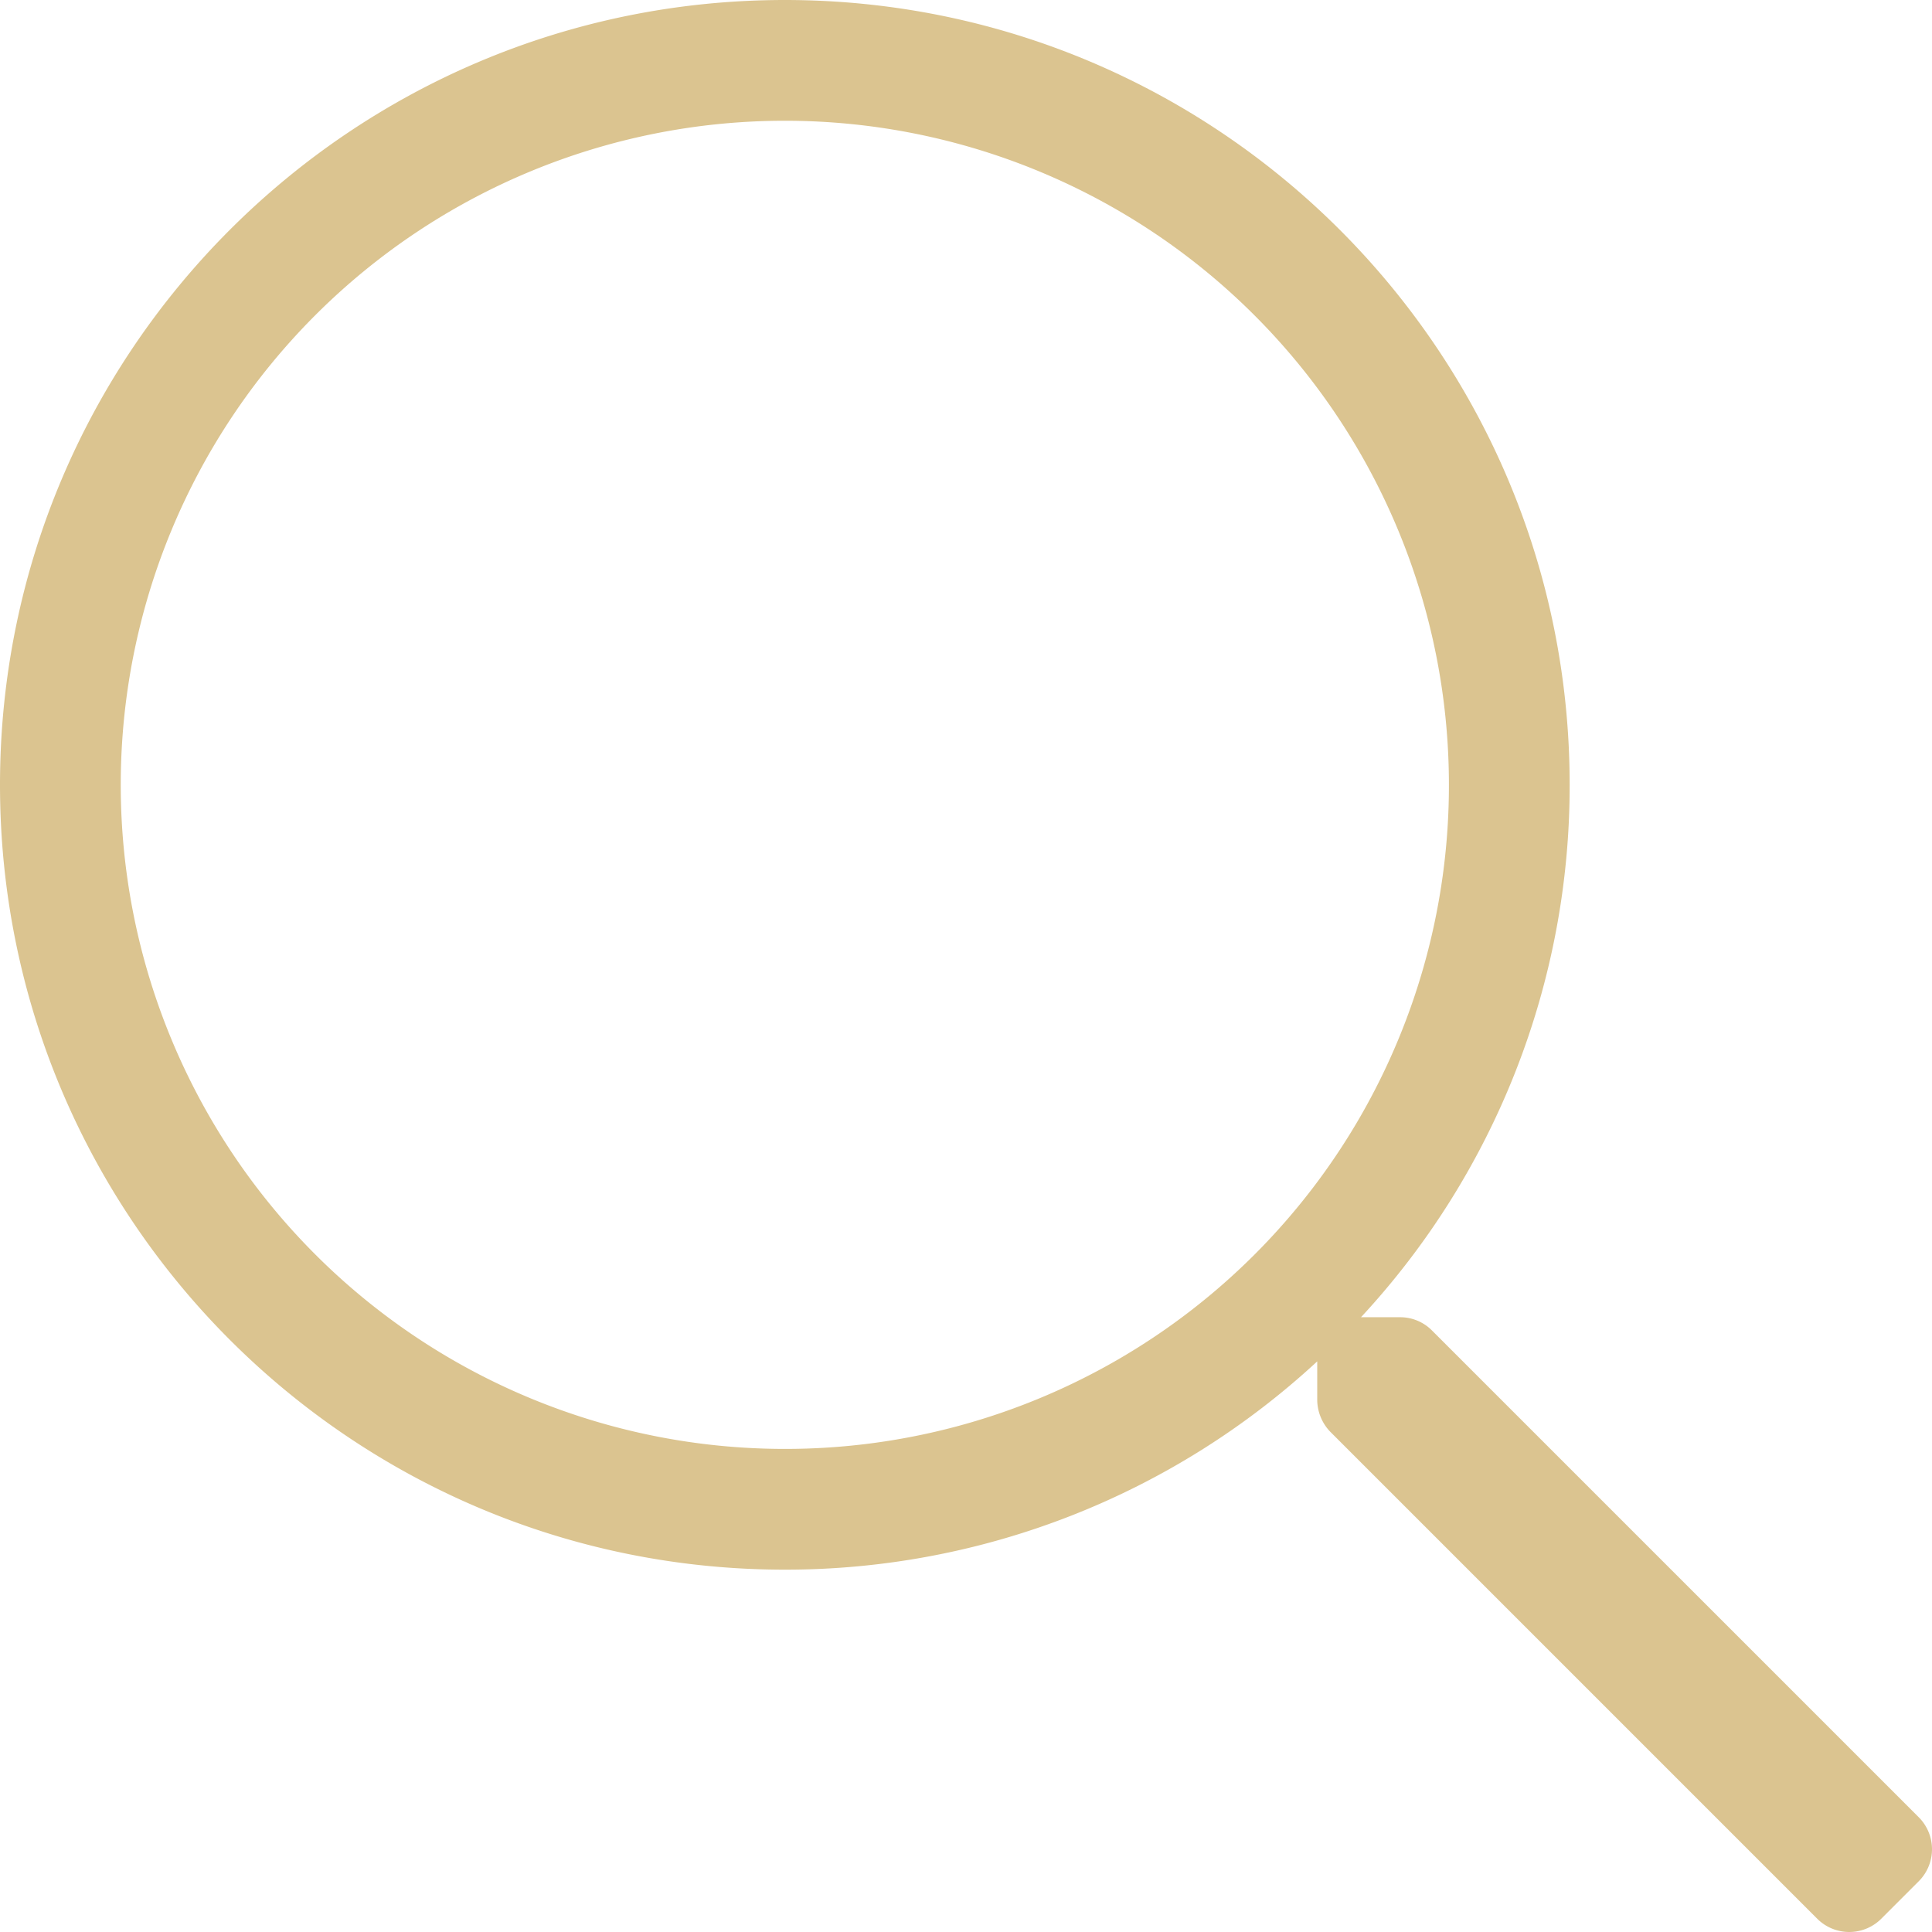 <svg id="Layer_1" data-name="Layer 1" xmlns="http://www.w3.org/2000/svg" width="512.03" height="512.03" viewBox="0 0 512.03 512.03"><defs><style>.cls-1{fill:#dbc490;}</style></defs><path class="cls-1" d="M508.5,481.6l-129-129a11.87,11.87,0,0,0-8.5-3.5H360.7A207.09,207.09,0,0,0,416,208C416,93.1,322.9,0,208,0S0,93.1,0,208,93.1,416,208,416a207.47,207.47,0,0,0,141.1-55.2V371a12.3,12.3,0,0,0,3.5,8.5l129,129a12,12,0,0,0,17,0l9.9-9.9A12,12,0,0,0,508.5,481.6ZM208,384A176,176,0,1,1,384,208,175.87,175.87,0,0,1,208,384Z"/></svg>